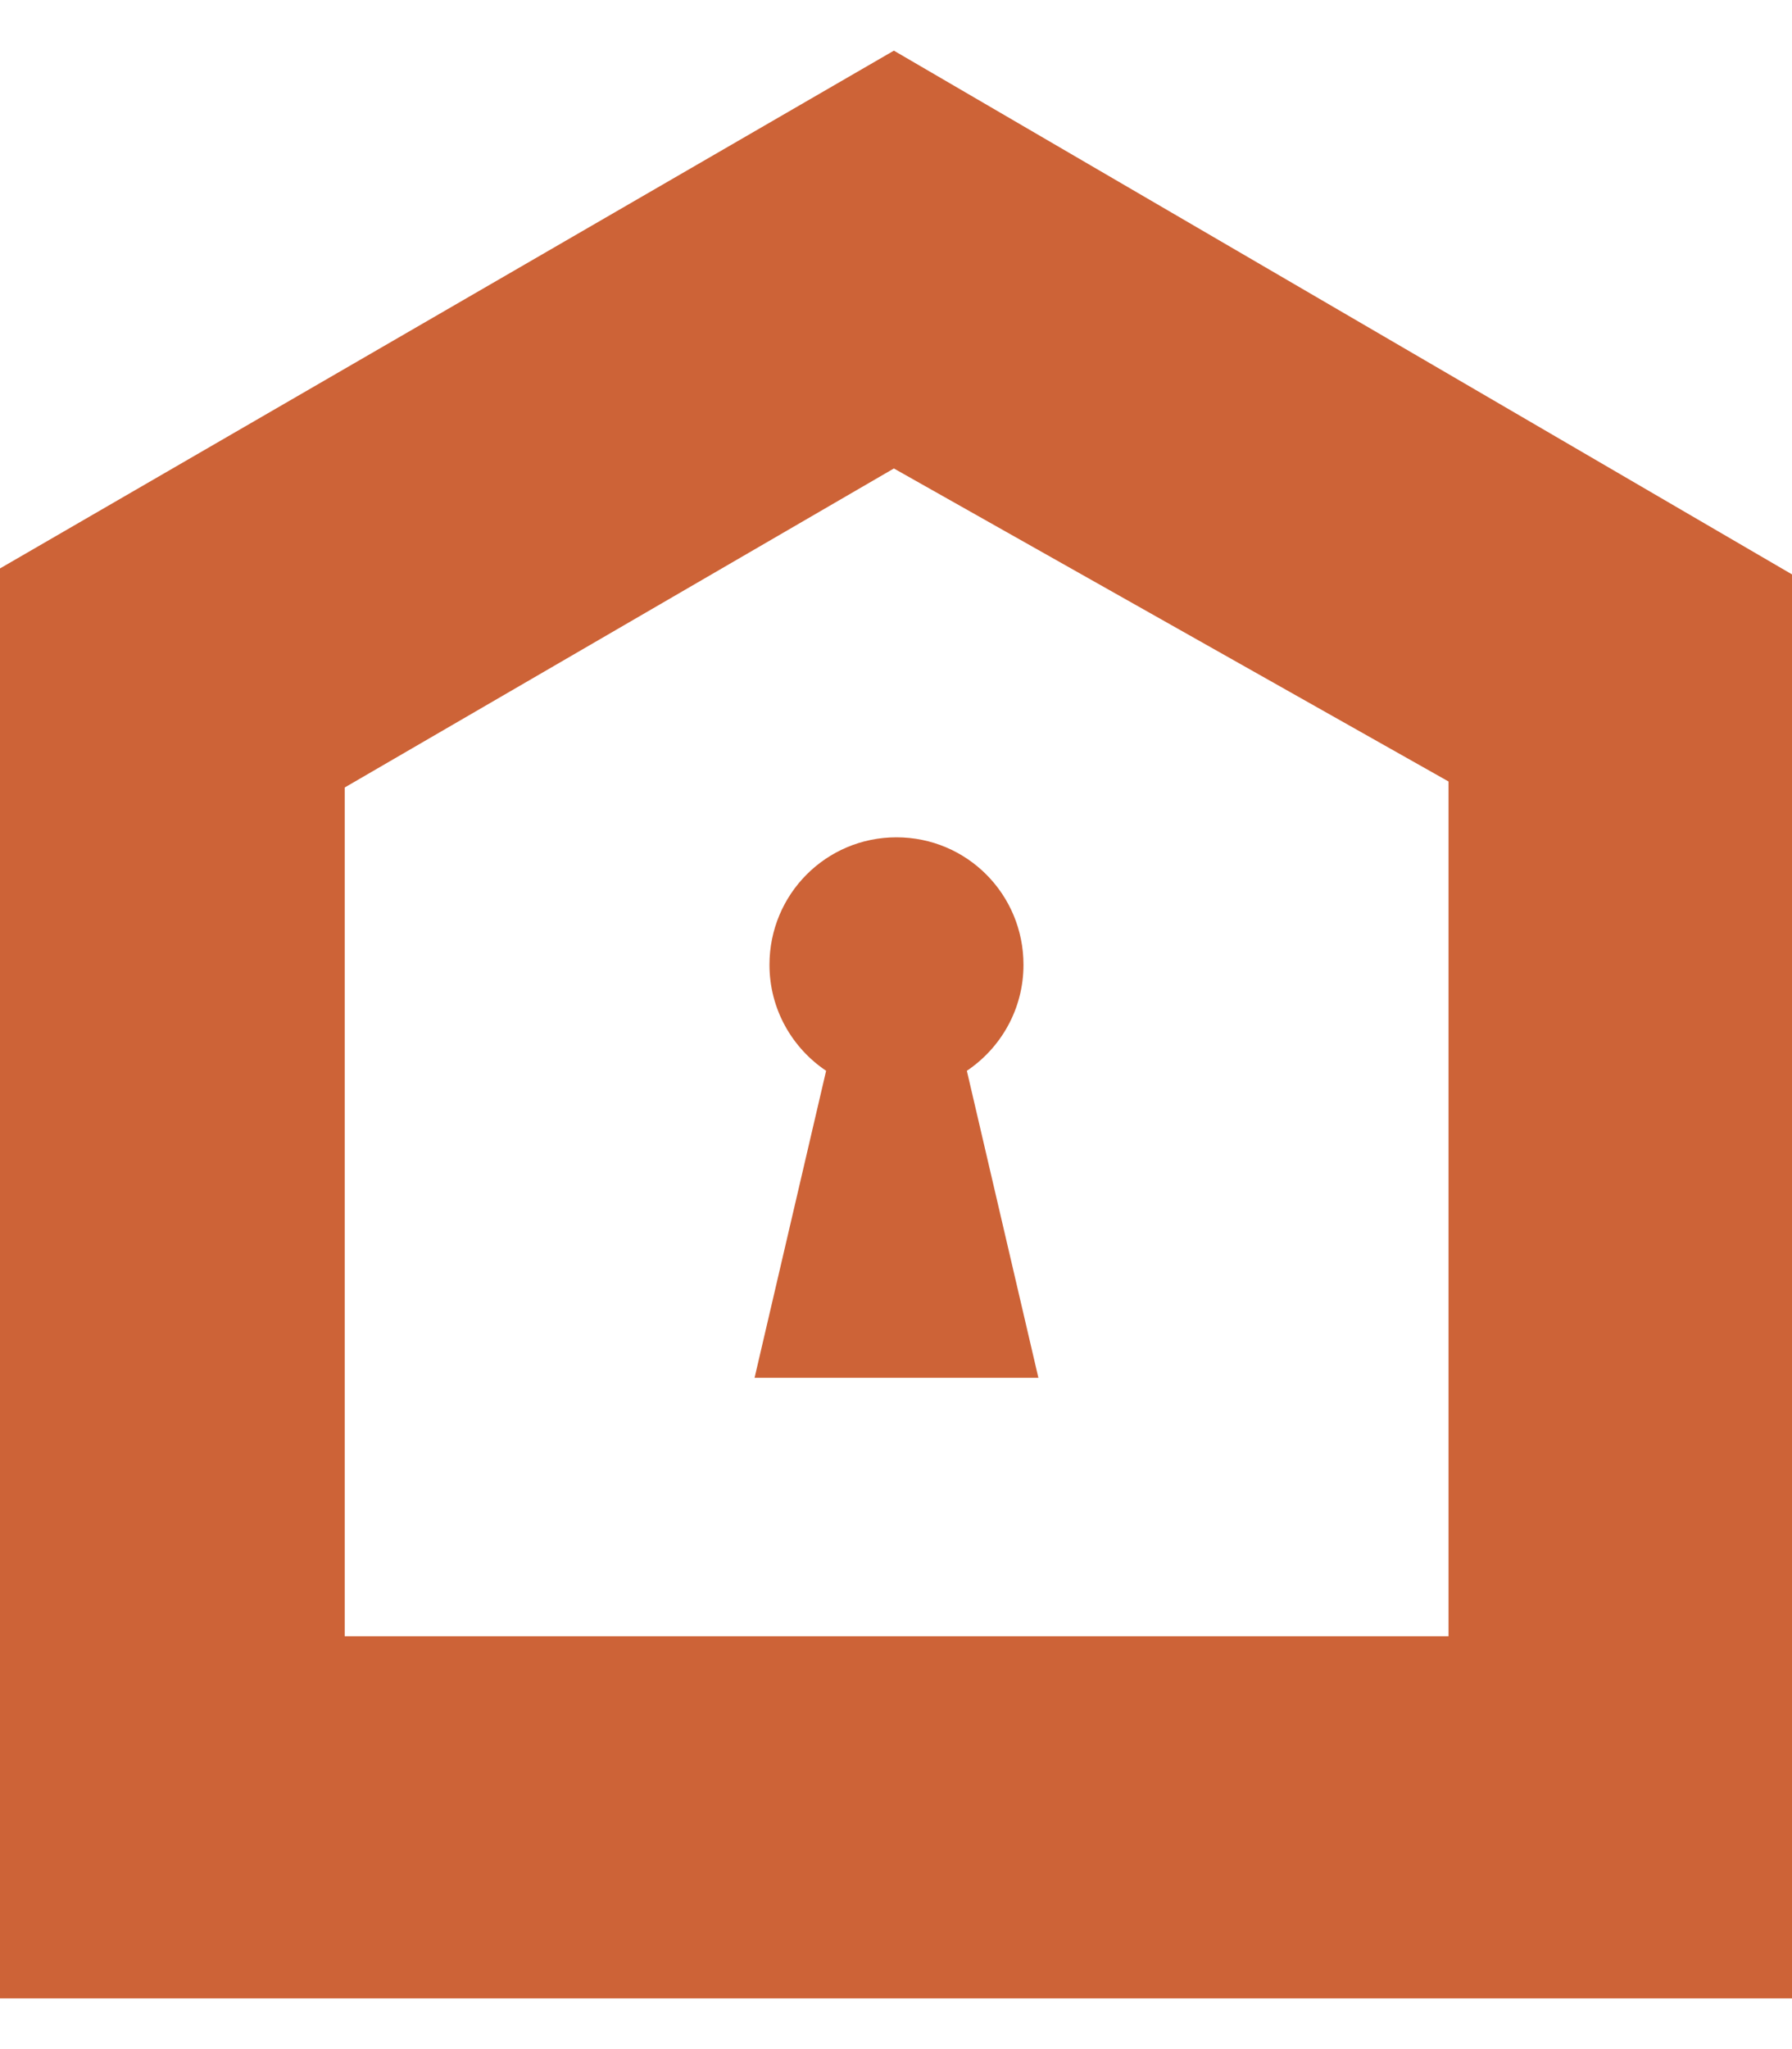 <svg width="28" height="32" viewBox="0 0 28 32" fill="none" xmlns="http://www.w3.org/2000/svg">
<path d="M0 8.877V31.208H28V8.97L13.967 0.791L0 8.877ZM22.624 25.553H5.386V12.298L13.967 7.316L22.633 12.204V25.553H22.624Z" fill="#CD6337"/>
<path d="M16.225 21.517L15.107 16.722C15.638 16.366 15.992 15.759 15.992 15.067C15.992 13.964 15.107 13.076 14.007 13.076C12.908 13.076 12.023 13.964 12.023 15.067C12.023 15.759 12.377 16.366 12.908 16.722L11.79 21.517H16.216H16.225Z" fill="#CD6337"/>
</svg>
